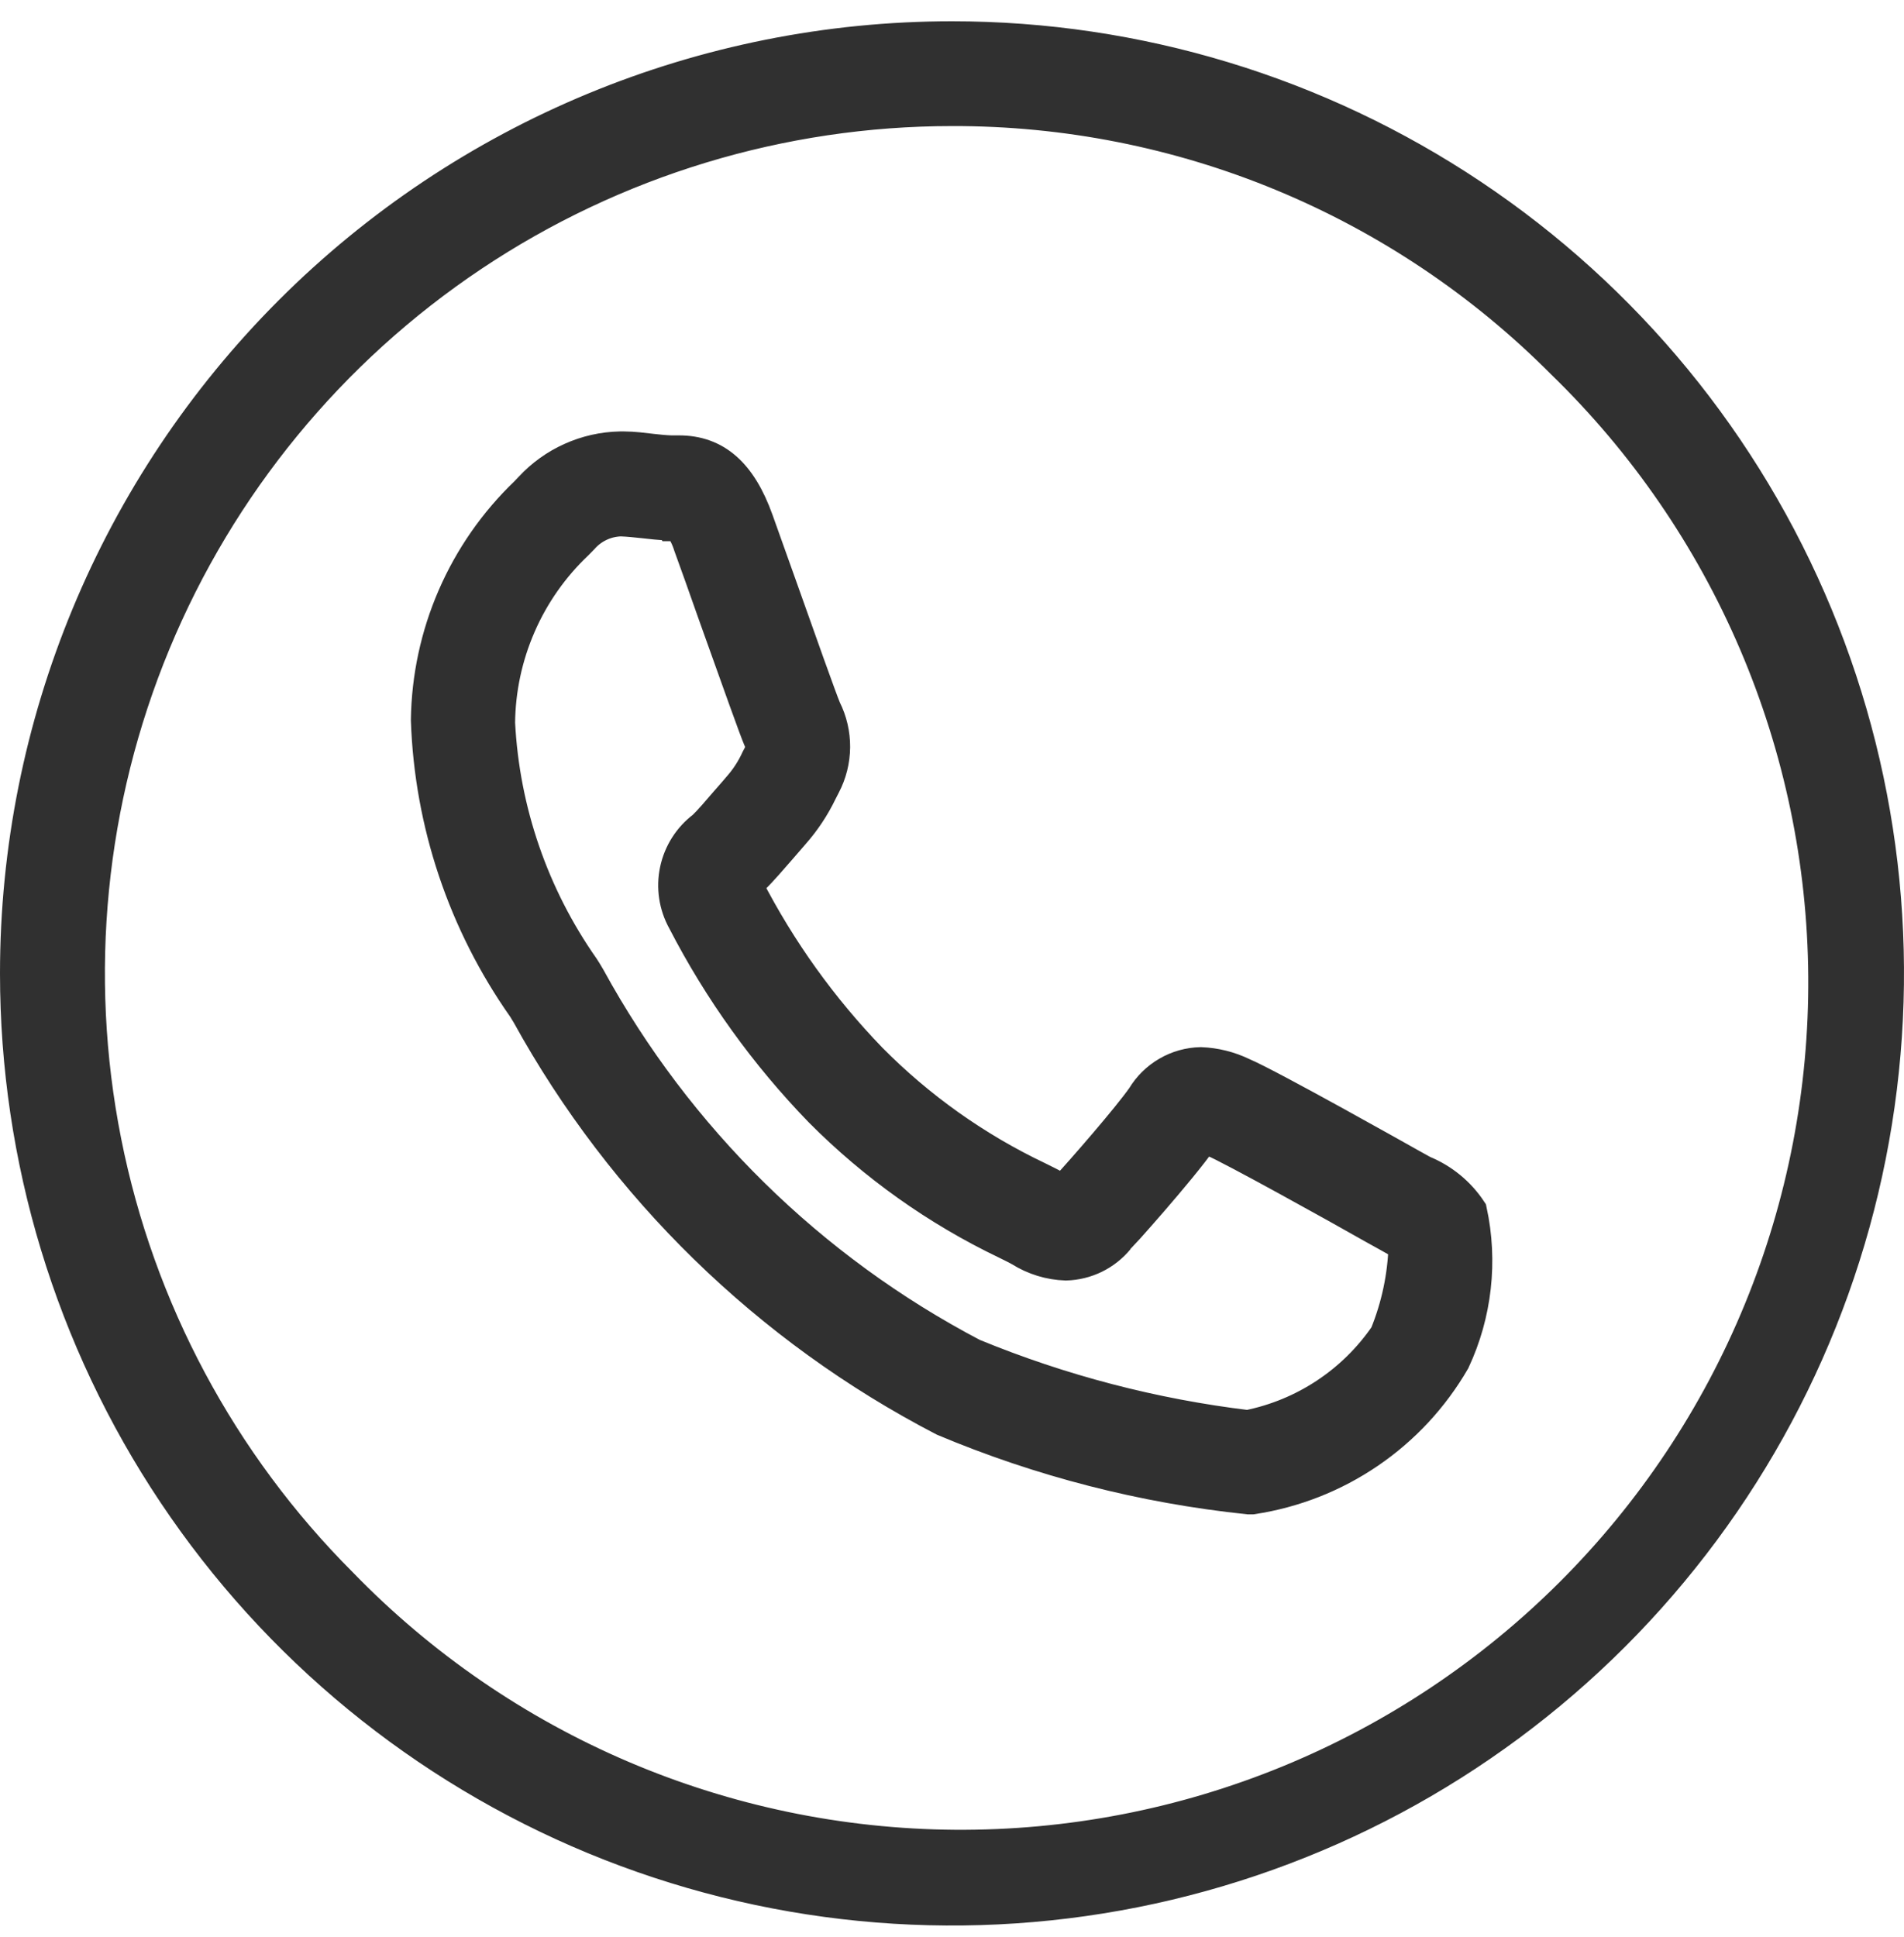 <svg width="58" height="59" viewBox="0 0 58 59" fill="none" xmlns="http://www.w3.org/2000/svg">
<path d="M18.89 13.641H19.01C19.302 13.641 19.587 13.682 19.84 13.71C20.093 13.739 20.261 13.755 20.435 13.761H20.682C21.794 13.761 22.55 14.423 23.06 15.845C23.247 16.364 23.519 17.13 23.808 17.941C24.317 19.382 25.02 21.355 25.128 21.602C25.308 21.96 25.4 22.357 25.397 22.758C25.393 23.16 25.295 23.554 25.109 23.91L25.005 24.113C24.784 24.572 24.502 24.998 24.165 25.38C24.039 25.522 23.906 25.677 23.776 25.829C23.497 26.146 23.206 26.494 22.937 26.754C22.883 26.805 22.791 26.893 22.734 26.956L22.766 27.023C23.756 28.944 25.022 30.71 26.525 32.264C28.001 33.755 29.725 34.979 31.62 35.88C31.838 35.988 32.012 36.073 32.158 36.156C32.236 36.202 32.318 36.242 32.402 36.276L32.434 36.244C33.016 35.611 34.365 34.062 34.818 33.416C35.001 33.111 35.259 32.857 35.567 32.678C35.874 32.499 36.223 32.401 36.579 32.394C37.018 32.411 37.449 32.519 37.846 32.71C38.681 33.062 42.928 35.456 42.972 35.481L43.349 35.69C43.94 35.931 44.444 36.345 44.796 36.878C45.129 38.415 44.949 40.019 44.283 41.444C43.639 42.556 42.754 43.509 41.692 44.232C40.631 44.956 39.42 45.431 38.149 45.624H38.026C34.833 45.29 31.707 44.488 28.748 43.243C23.397 40.469 18.989 36.171 16.081 30.893L15.957 30.69C14.145 28.119 13.122 25.075 13.016 21.931C13.034 20.637 13.308 19.359 13.824 18.171C14.34 16.984 15.087 15.911 16.021 15.015L16.163 14.866C16.512 14.489 16.933 14.186 17.402 13.976C17.87 13.765 18.376 13.651 18.89 13.641ZM20.454 15.956H20.35C20.106 15.956 19.852 15.921 19.605 15.895C19.358 15.87 19.143 15.845 18.925 15.838H18.89C18.67 15.847 18.455 15.9 18.257 15.995C18.058 16.09 17.882 16.224 17.737 16.389L17.576 16.554C16.832 17.258 16.237 18.105 15.828 19.044C15.418 19.983 15.201 20.995 15.191 22.02C15.328 24.698 16.219 27.282 17.759 29.477C17.807 29.547 17.854 29.629 17.943 29.778C20.622 34.676 24.69 38.672 29.634 41.264C32.313 42.368 35.13 43.103 38.007 43.449C39.72 43.108 41.232 42.109 42.219 40.668C42.576 39.797 42.772 38.867 42.798 37.926C42.668 37.843 42.456 37.726 42.276 37.625L41.87 37.4C40.651 36.707 37.513 34.968 36.975 34.743C36.835 34.683 36.724 34.642 36.658 34.62L36.61 34.683C35.952 35.633 34.077 37.711 34.052 37.73C33.859 37.964 33.617 38.155 33.344 38.288C33.071 38.421 32.772 38.494 32.468 38.502C31.978 38.486 31.5 38.339 31.085 38.078C30.993 38.024 30.838 37.948 30.657 37.859C28.552 36.851 26.636 35.49 24.992 33.834C23.329 32.119 21.927 30.169 20.831 28.046C20.57 27.578 20.487 27.032 20.598 26.508C20.709 25.984 21.005 25.518 21.433 25.196C21.623 25.015 21.876 24.718 22.123 24.43C22.265 24.265 22.405 24.113 22.541 23.948C22.756 23.699 22.934 23.421 23.07 23.122L23.184 22.906C23.219 22.837 23.253 22.773 23.136 22.504C23.019 22.235 22.535 20.877 21.759 18.704C21.474 17.897 21.201 17.121 21.015 16.617C20.945 16.39 20.838 16.176 20.698 15.984H20.47L20.454 15.956Z" fill="#303030" stroke="#303030"/>
<path d="M29 3.34C23.797 3.341 18.712 4.884 14.386 7.775C10.06 10.666 6.689 14.774 4.698 19.581C2.707 24.388 2.186 29.677 3.201 34.78C4.215 39.883 6.72 44.57 10.399 48.249C12.828 50.752 15.731 52.746 18.938 54.117C22.145 55.487 25.593 56.206 29.081 56.232C32.568 56.257 36.026 55.59 39.253 54.267C42.48 52.944 45.412 50.993 47.878 48.527C50.344 46.061 52.296 43.129 53.618 39.902C54.941 36.675 55.609 33.217 55.583 29.729C55.557 26.241 54.838 22.794 53.468 19.587C52.098 16.38 50.103 13.477 47.601 11.047C45.164 8.597 42.265 6.653 39.073 5.33C35.88 4.007 32.456 3.331 29 3.34ZM29 1.148C34.637 1.148 40.147 2.82 44.834 5.952C49.521 9.083 53.173 13.534 55.331 18.742C57.488 23.95 58.052 29.68 56.952 35.209C55.853 40.737 53.138 45.815 49.153 49.801C45.167 53.787 40.089 56.501 34.56 57.601C29.032 58.7 23.301 58.136 18.093 55.979C12.886 53.822 8.435 50.169 5.303 45.482C2.171 40.795 0.5 35.285 0.5 29.648C0.5 22.09 3.503 14.841 8.847 9.496C14.192 4.151 21.441 1.148 29 1.148Z" fill="#303030" stroke="#303030"/>
</svg>
